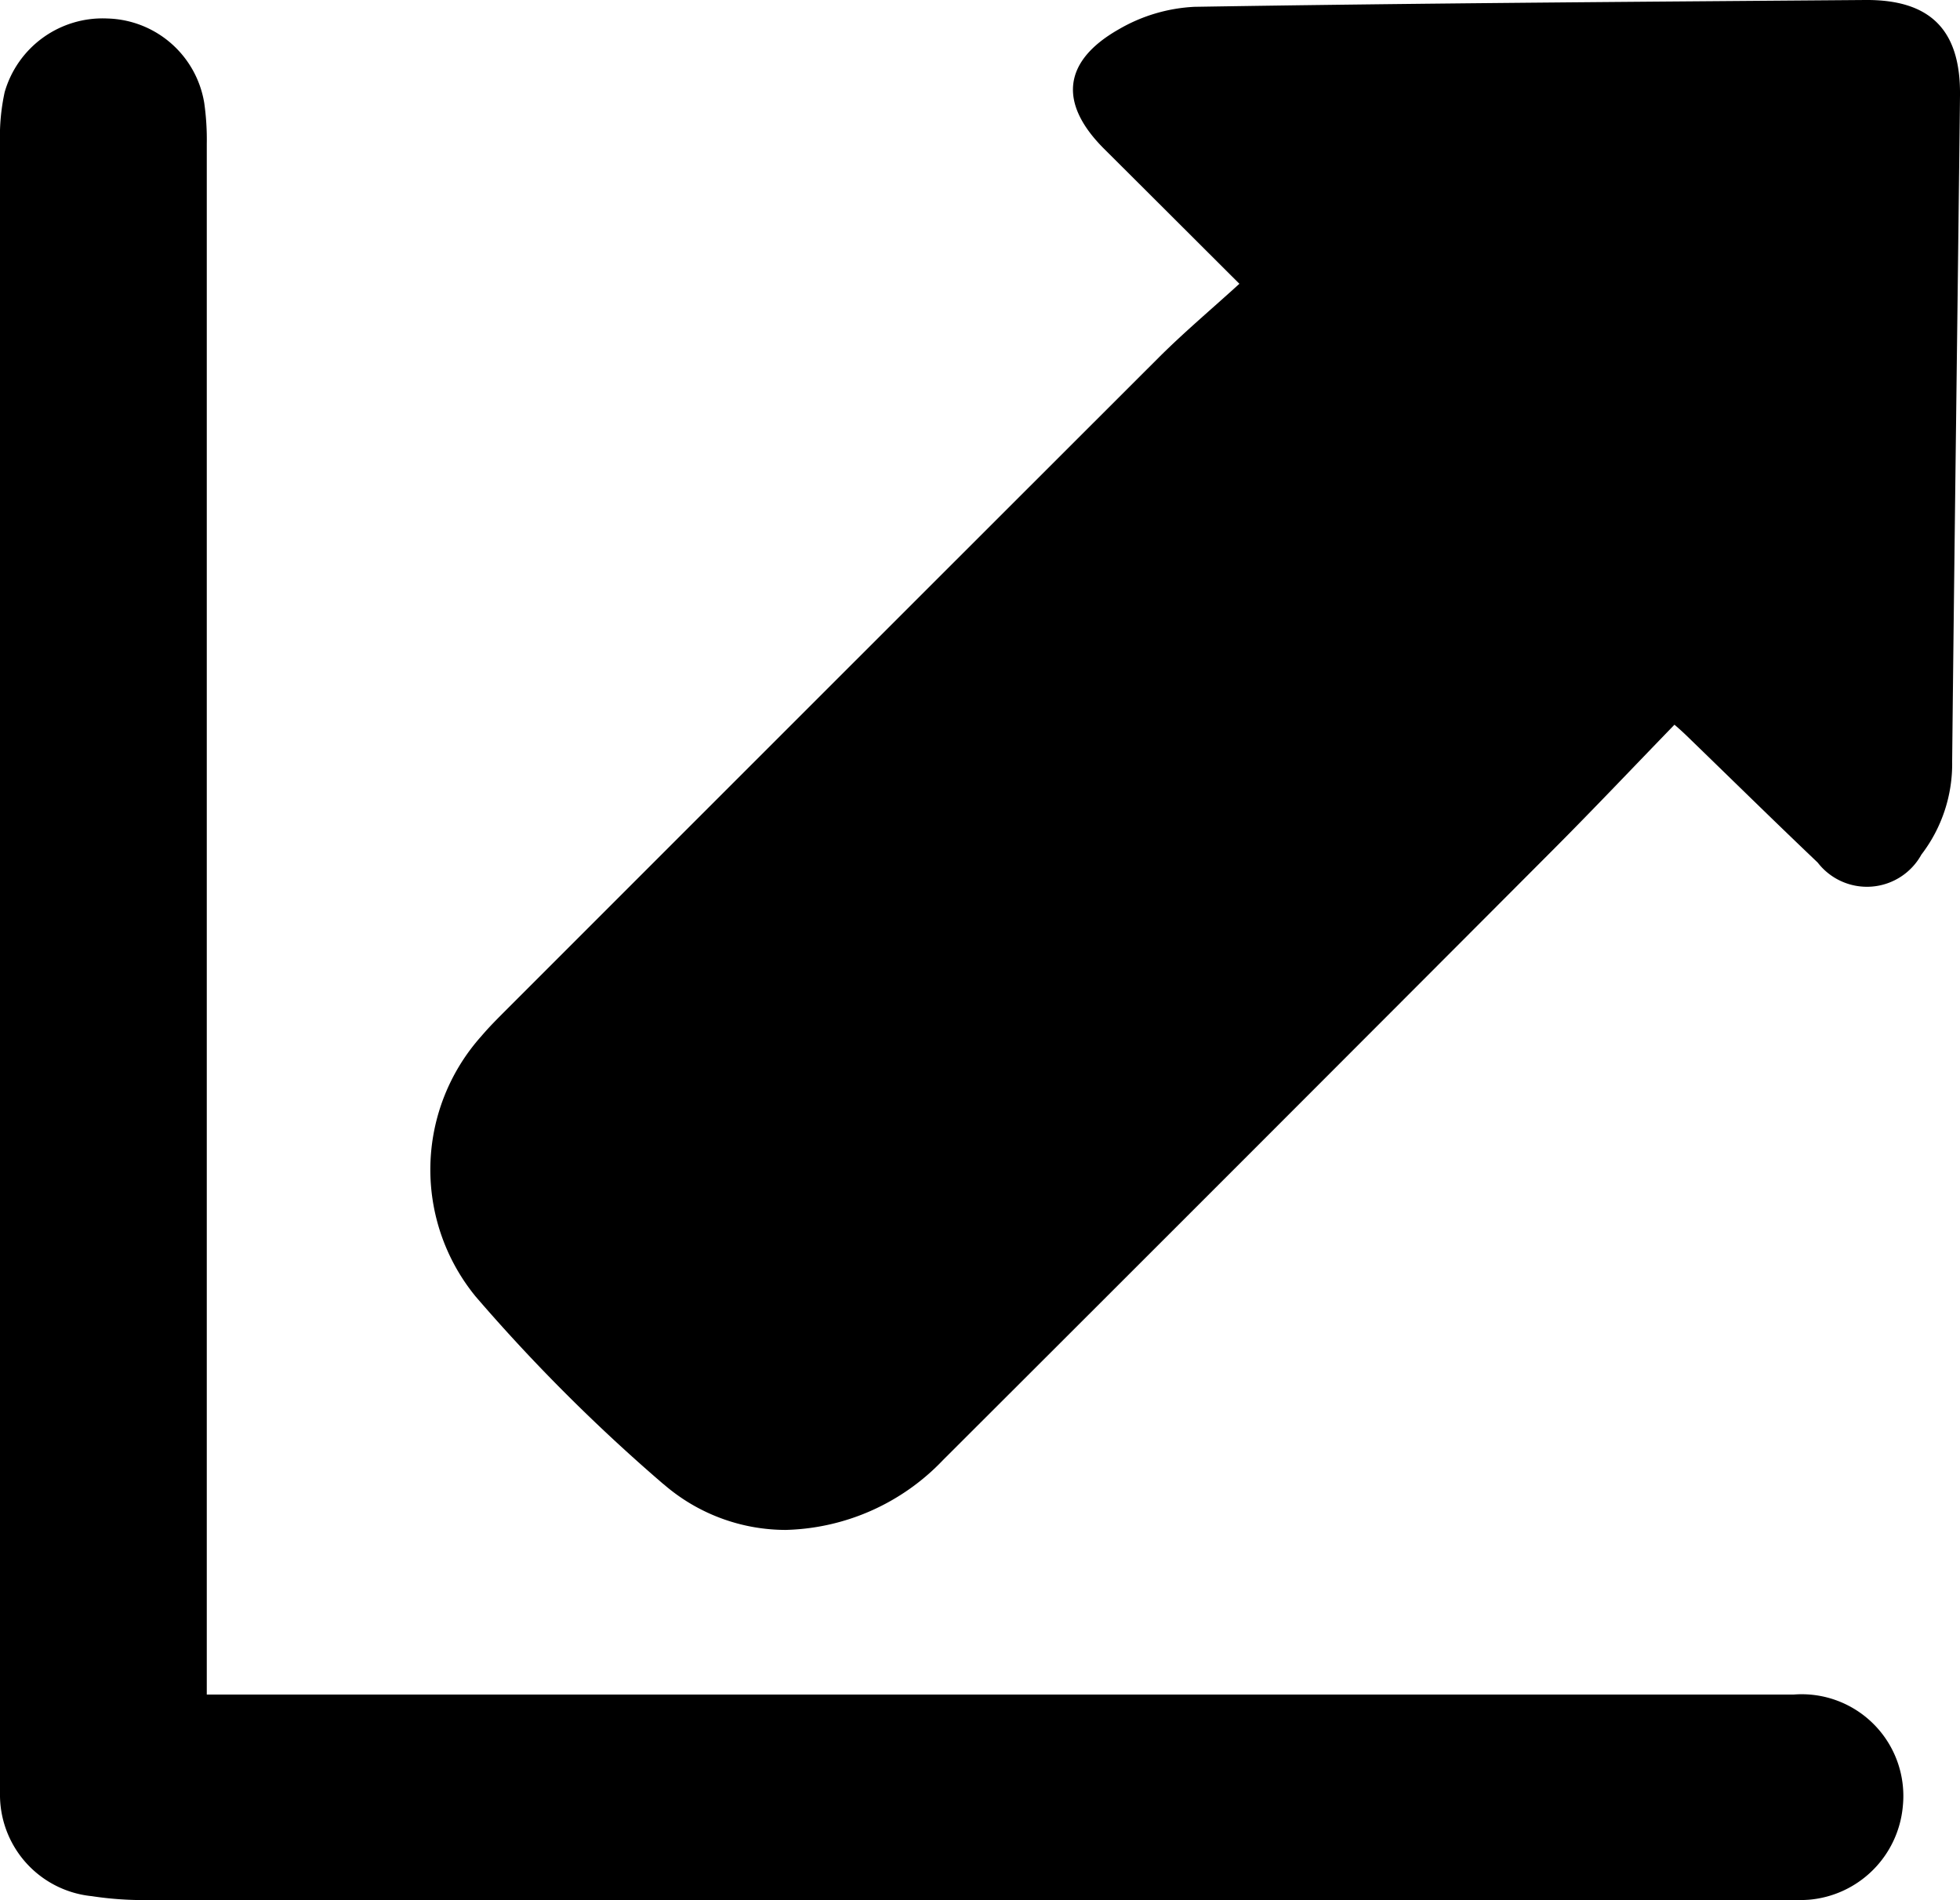 <svg xmlns="http://www.w3.org/2000/svg" width="50" height="48.464" viewBox="0 0 50 48.464">
  <path id="ondemand-icon" d="M45.525,48.462q-20.912,0-41.823,0a8.724,8.724,0,0,1-1.36-.1A2.6,2.6,0,0,1,0,45.728c-.008-.187,0-.373,0-.56q0-20.759,0-41.518a5.345,5.345,0,0,1,.119-1.3A2.6,2.6,0,0,1,2.747.472,2.571,2.571,0,0,1,5.21,2.624a6.633,6.633,0,0,1,.065,1.053q0,19.3,0,38.593v.95h.9q19.791,0,39.583,0a2.594,2.594,0,0,1,2.783,2.854,2.629,2.629,0,0,1-2.394,2.379c-.109.008-.219.01-.329.01Zm-28.6-10.608a45.034,45.034,0,0,1-4.792-4.787,5.106,5.106,0,0,1,.146-6.639c.2-.236.422-.457.642-.677Q21.239,17.432,29.56,9.119c.642-.641,1.339-1.227,2.057-1.881-1.13-1.127-2.288-2.284-3.449-3.44S27.1,1.564,28.545.745A4.237,4.237,0,0,1,30.471.174C36.174.081,41.878.045,47.582,0,49.247-.013,50.019.766,50,2.436c-.064,5.663-.141,11.326-.2,16.989a3.8,3.8,0,0,1-.785,2.372A1.586,1.586,0,0,1,46.37,22c-1.127-1.072-2.236-2.163-3.354-3.245-.117-.113-.24-.22-.3-.271-1.043,1.076-2.049,2.139-3.082,3.175q-7.781,7.8-15.576,15.579a5.737,5.737,0,0,1-4.014,1.783A4.759,4.759,0,0,1,16.928,37.854Z" transform="translate(0 0)"/>
</svg>
